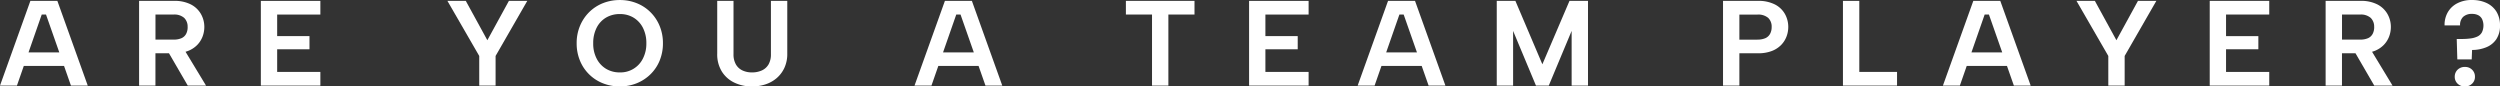 <svg xmlns="http://www.w3.org/2000/svg" width="764.44" height="26.44" viewBox="0 0 764.44 26.44">
  <rect x="0" y="0" width="764.44" height="26.44" fill="#333333" stroke="none"/>
  <g id="グループ_125" data-name="グループ 125" transform="translate(-252.68 -556.72)">
    <path id="パス_335" data-name="パス 335" d="M266.73,561.17h-1.29l-7.58,21.72h-5.18l9.29-25.9h8.25l9.29,25.9h-5.14l-7.62-21.72Zm-8.44,11.58h15.1v4.14h-15.1Z" fill="#fff"/>
    <path id="パス_336" data-name="パス 336" d="M305.87,556.99a10.869,10.869,0,0,1,5.18,1.09,7.474,7.474,0,0,1,3.07,2.92,7.962,7.962,0,0,1,1.04,3.98,8.256,8.256,0,0,1-.52,2.87,7.5,7.5,0,0,1-1.63,2.59,7.988,7.988,0,0,1-2.87,1.87,11.5,11.5,0,0,1-4.27.7h-5.66v9.88h-5v-25.9h10.66Zm4.18,7.99a3.709,3.709,0,0,0-1.05-2.79,4.545,4.545,0,0,0-3.27-1.02h-5.51v7.66h5.51a5.92,5.92,0,0,0,2.46-.44,2.989,2.989,0,0,0,1.41-1.33,4.388,4.388,0,0,0,.46-2.07Zm-1.36,6.37,6.99,11.54h-5.59l-6.7-11.54h5.29Z" fill="#fff"/>
    <path id="パス_337" data-name="パス 337" d="M350.64,561.17H337.43v6.59h9.88v4.03h-9.88v6.92h13.21v4.18h-18.2v-25.9h18.2Z" fill="#fff"/>
    <path id="パス_338" data-name="パス 338" d="M408.29,556.99h5.62l-9.69,16.84v9.07h-5v-9.07l-9.73-16.84h5.62l6.59,12.03,6.59-12.03Z" fill="#fff"/>
    <path id="パス_339" data-name="パス 339" d="M442.22,583.15a13.831,13.831,0,0,1-5.18-.96,12.5,12.5,0,0,1-7.01-6.9,13.676,13.676,0,0,1-1.02-5.35,13.477,13.477,0,0,1,1.02-5.31,12.855,12.855,0,0,1,2.81-4.2,12.622,12.622,0,0,1,4.2-2.74,13.831,13.831,0,0,1,5.18-.96,13.623,13.623,0,0,1,5.14.96,12.469,12.469,0,0,1,4.2,2.74,12.7,12.7,0,0,1,2.81,4.2,13.582,13.582,0,0,1,1.02,5.31,13.783,13.783,0,0,1-1.02,5.35,12.417,12.417,0,0,1-2.83,4.18,12.933,12.933,0,0,1-4.2,2.72,13.594,13.594,0,0,1-5.12.96Zm0-4.29a7.633,7.633,0,0,0,7.05-4.24,9.968,9.968,0,0,0,1.05-4.68,10.164,10.164,0,0,0-1.05-4.72,7.716,7.716,0,0,0-2.87-3.11,7.921,7.921,0,0,0-4.18-1.09,8.162,8.162,0,0,0-4.24,1.09,7.52,7.52,0,0,0-2.87,3.11,10.2,10.2,0,0,0-1.04,4.72,9.909,9.909,0,0,0,1.04,4.68,7.7,7.7,0,0,0,2.87,3.13A8,8,0,0,0,442.22,578.86Z" fill="#fff"/>
    <path id="パス_340" data-name="パス 340" d="M471.97,556.99h5v16.32a6.09,6.09,0,0,0,.72,3.09,4.526,4.526,0,0,0,2,1.85,6.689,6.689,0,0,0,2.94.61,7.148,7.148,0,0,0,3.02-.61,4.519,4.519,0,0,0,2.04-1.85,6.09,6.09,0,0,0,.72-3.09V556.99h5v16.1a10.086,10.086,0,0,1-.91,4.44,9.283,9.283,0,0,1-2.42,3.15,10.178,10.178,0,0,1-3.44,1.87,13.278,13.278,0,0,1-4.07.61,12.356,12.356,0,0,1-5.2-1.11,9.121,9.121,0,0,1-3.9-3.35,9.927,9.927,0,0,1-1.48-5.61v-16.1Z" fill="#fff"/>
    <path id="パス_341" data-name="パス 341" d="M546.37,561.17h-1.29l-7.58,21.72h-5.18l9.29-25.9h8.25l9.29,25.9h-5.14l-7.62-21.72Zm-8.43,11.58h15.1v4.14h-15.1Z" fill="#fff"/>
    <path id="パス_342" data-name="パス 342" d="M596.95,556.99h20.98v4.18h-7.99v21.72h-5V561.17h-7.99Z" fill="#fff"/>
    <path id="パス_343" data-name="パス 343" d="M652.82,561.17H639.61v6.59h9.88v4.03h-9.88v6.92h13.21v4.18h-18.2v-25.9h18.2Z" fill="#fff"/>
    <path id="パス_344" data-name="パス 344" d="M681.87,561.17h-1.29L673,582.89h-5.18l9.29-25.9h8.25l9.29,25.9h-5.14l-7.62-21.72Zm-8.44,11.58h15.1v4.14h-15.1Z" fill="#fff"/>
    <path id="パス_345" data-name="パス 345" d="M715.35,582.89h-5v-25.9h5.7l8.25,19.39,8.29-19.39h5.66v25.9h-5V566.17l-6.99,16.72h-3.92l-6.99-16.72Z" fill="#fff"/>
    <path id="パス_346" data-name="パス 346" d="M799.49,564.98a8.254,8.254,0,0,1-.52,2.87,7.5,7.5,0,0,1-1.63,2.59,7.988,7.988,0,0,1-2.87,1.87,11.5,11.5,0,0,1-4.27.7h-5.66v9.88h-5v-25.9H790.2a10.982,10.982,0,0,1,5.2,1.09,7.354,7.354,0,0,1,3.07,2.92A8.049,8.049,0,0,1,799.49,564.98Zm-9.44,3.85a5.917,5.917,0,0,0,2.44-.44,3.057,3.057,0,0,0,1.44-1.33,4.276,4.276,0,0,0,.48-2.07,3.655,3.655,0,0,0-1.07-2.81,4.676,4.676,0,0,0-3.29-1h-5.51v7.66h5.51Z" fill="#fff"/>
    <path id="パス_347" data-name="パス 347" d="M821.21,556.99v21.72h11.54v4.18H816.21v-25.9h5Z" fill="#fff"/>
    <path id="パス_348" data-name="パス 348" d="M860.83,561.17h-1.29l-7.58,21.72h-5.18l9.29-25.9h8.25l9.29,25.9h-5.14l-7.62-21.72Zm-8.43,11.58h15.1v4.14H852.4Z" fill="#fff"/>
    <path id="パス_349" data-name="パス 349" d="M906.42,556.99h5.62l-9.69,16.84v9.07h-5v-9.07l-9.73-16.84h5.62l6.59,12.03,6.59-12.03Z" fill="#fff"/>
    <path id="パス_350" data-name="パス 350" d="M946.56,561.17H933.35v6.59h9.88v4.03h-9.88v6.92h13.21v4.18h-18.2v-25.9h18.2Z" fill="#fff"/>
    <path id="パス_351" data-name="パス 351" d="M974.46,556.99a10.869,10.869,0,0,1,5.18,1.09,7.474,7.474,0,0,1,3.07,2.92,7.962,7.962,0,0,1,1.04,3.98,8.254,8.254,0,0,1-.52,2.87,7.5,7.5,0,0,1-1.63,2.59,7.988,7.988,0,0,1-2.87,1.87,11.5,11.5,0,0,1-4.27.7H968.8v9.88h-5v-25.9h10.66Zm4.18,7.99a3.709,3.709,0,0,0-1.05-2.79,4.545,4.545,0,0,0-3.27-1.02h-5.51v7.66h5.51a5.92,5.92,0,0,0,2.46-.44,2.989,2.989,0,0,0,1.41-1.33,4.388,4.388,0,0,0,.46-2.07Zm-1.37,6.37,6.99,11.54h-5.59l-6.7-11.54h5.29Z" fill="#fff"/>
    <path id="パス_352" data-name="パス 352" d="M1008.61,556.73a10.209,10.209,0,0,1,4.44.92,7.053,7.053,0,0,1,3,2.66,7.944,7.944,0,0,1,1.07,4.22,7.326,7.326,0,0,1-1.11,4.16,6.7,6.7,0,0,1-3.03,2.46,11.613,11.613,0,0,1-4.4.85l-.11,2.89h-4.4l-.18-6.25h1.59a19.836,19.836,0,0,0,2.66-.17,6.97,6.97,0,0,0,2.09-.59,3.046,3.046,0,0,0,1.35-1.26,4.814,4.814,0,0,0,.07-4.04,2.716,2.716,0,0,0-1.17-1.2,4.03,4.03,0,0,0-1.91-.41,3.838,3.838,0,0,0-2.7.89,3.408,3.408,0,0,0-.96,2.63h-4.74a7.747,7.747,0,0,1,.96-3.98,7.052,7.052,0,0,1,2.9-2.77,9.55,9.55,0,0,1,4.57-1.02Zm-2.22,26.42a3.063,3.063,0,0,1-2.24-.85,2.836,2.836,0,0,1-.87-2.11,2.926,2.926,0,0,1,.87-2.15,3.063,3.063,0,0,1,2.24-.85,2.969,2.969,0,0,1,2.2.85,2.879,2.879,0,0,1,.87,2.15,2.79,2.79,0,0,1-.87,2.11A3,3,0,0,1,1006.39,583.15Z" fill="#fff"/>
  </g>
</svg>
